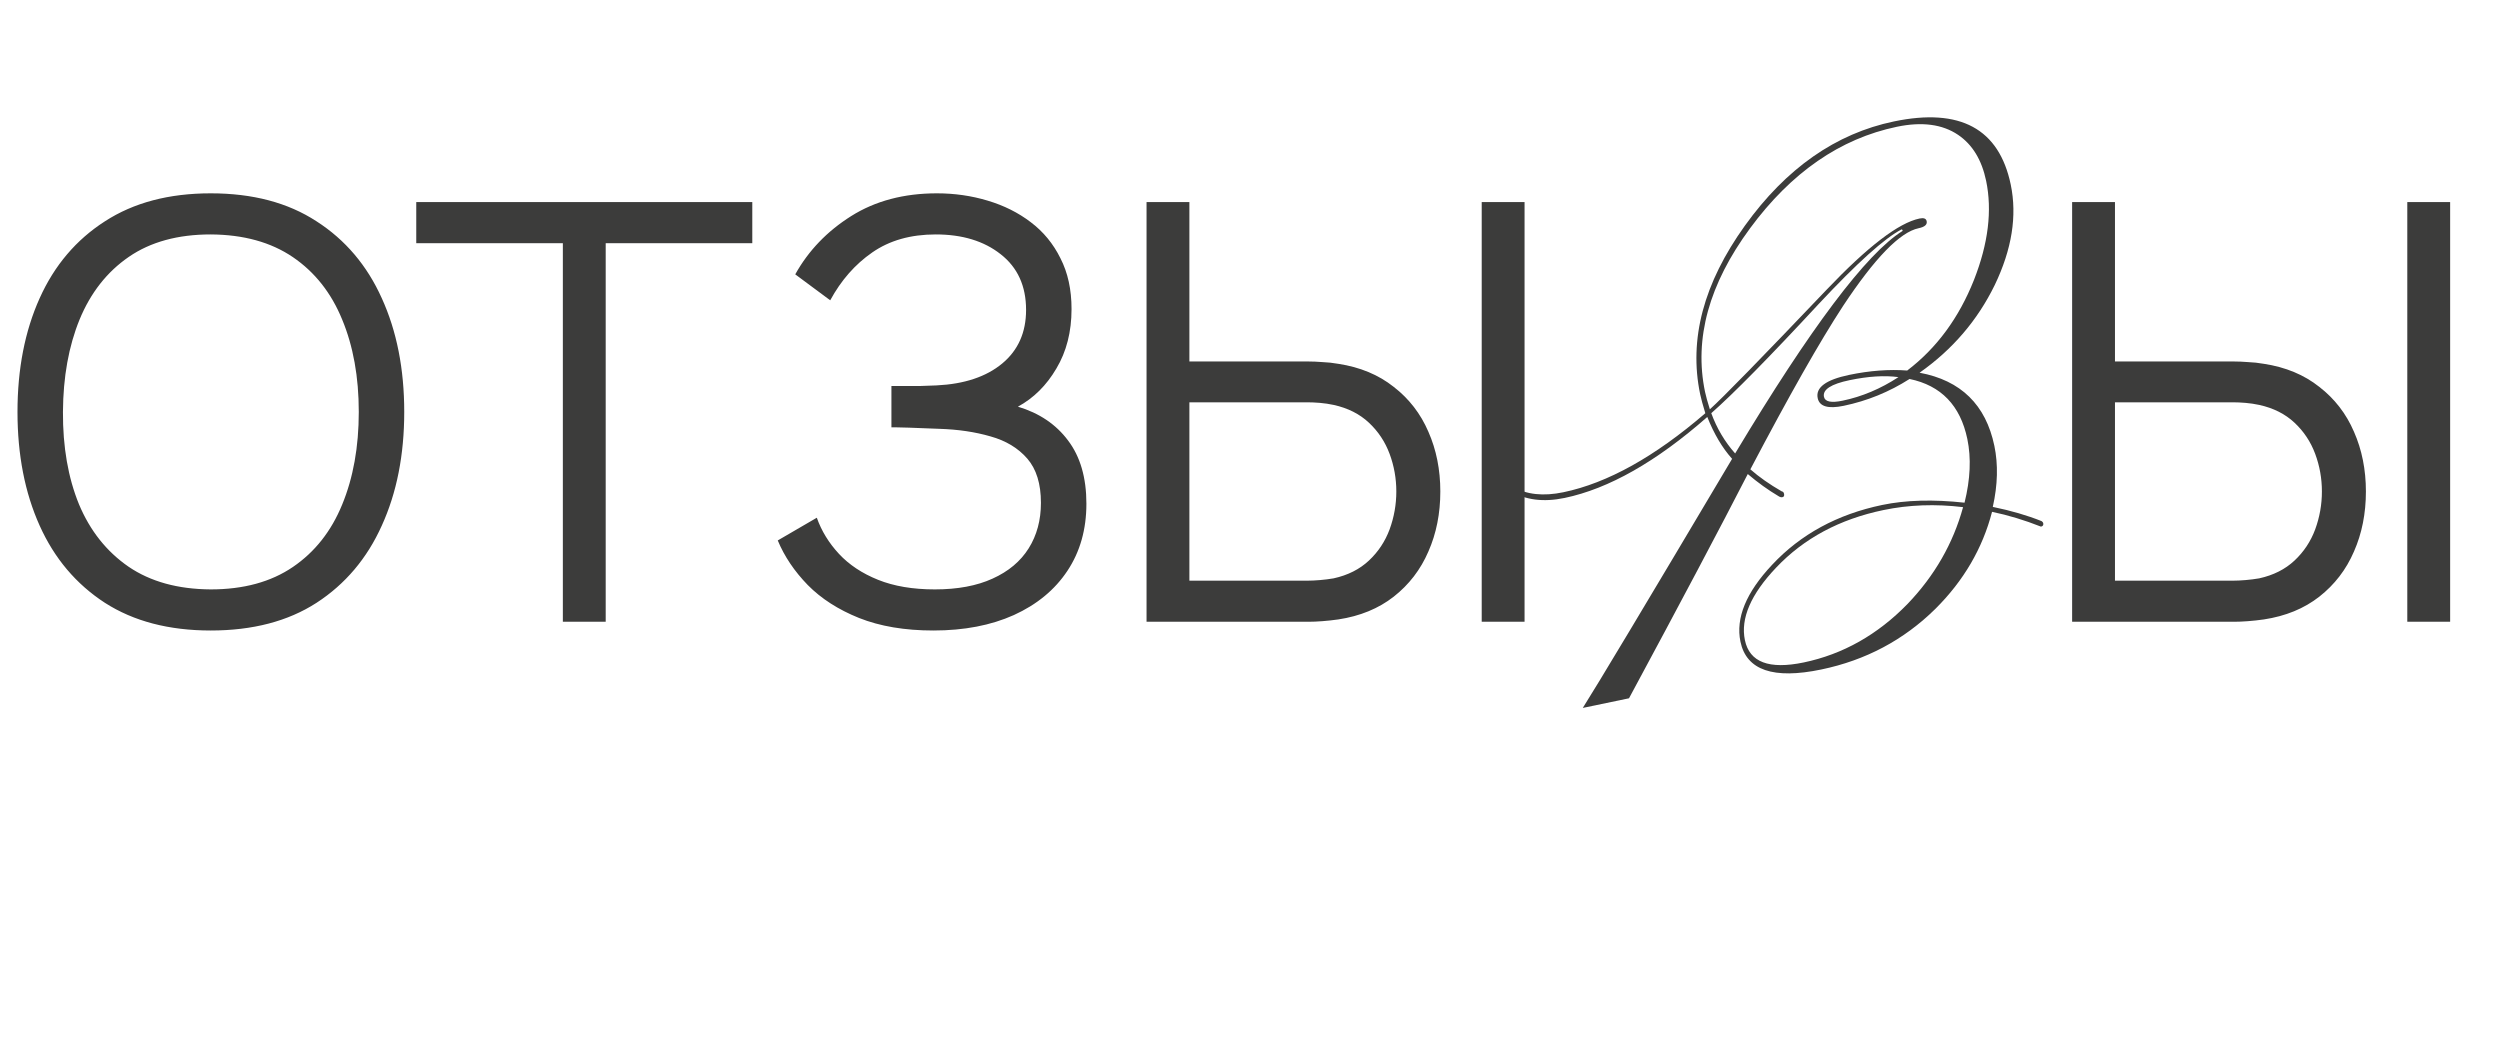 <?xml version="1.0" encoding="UTF-8"?> <svg xmlns="http://www.w3.org/2000/svg" width="193" height="81" viewBox="0 0 193 81" fill="none"> <path d="M153.786 39.513C153.056 42.331 151.599 44.826 149.417 46.998C146.977 49.406 144.039 50.969 140.603 51.685C136.903 52.457 134.823 51.742 134.363 49.539C133.984 47.718 134.797 45.741 136.804 43.606C139.008 41.246 141.843 39.705 145.309 38.982C147.13 38.603 149.247 38.544 151.662 38.807C152.112 36.997 152.184 35.358 151.878 33.889C151.339 31.305 149.852 29.761 147.418 29.257C145.849 30.258 144.155 30.949 142.334 31.328C141.13 31.58 140.46 31.382 140.326 30.736C140.154 29.914 140.964 29.316 142.756 28.942C144.341 28.611 145.835 28.499 147.236 28.605C149.511 26.875 151.23 24.539 152.395 21.6C153.495 18.796 153.807 16.249 153.329 13.958C152.992 12.343 152.271 11.16 151.164 10.41C149.952 9.591 148.376 9.383 146.438 9.787C142.062 10.7 138.285 13.311 135.108 17.62C131.931 21.929 130.771 26.14 131.628 30.251C131.696 30.574 131.82 31.023 132.001 31.599C132.983 30.72 135.987 27.641 141.016 22.364C144.184 19.037 146.575 17.205 148.19 16.869C148.513 16.801 148.696 16.87 148.739 17.076C148.794 17.34 148.587 17.521 148.117 17.619C146.678 17.919 144.735 19.918 142.288 23.615C140.498 26.348 138.112 30.554 135.128 36.233C135.804 36.827 136.612 37.394 137.552 37.934C137.646 37.945 137.705 38.009 137.73 38.127C137.76 38.273 137.717 38.359 137.599 38.384C137.511 38.402 137.414 38.376 137.307 38.307C136.503 37.831 135.71 37.261 134.928 36.596C132.814 40.715 129.758 46.485 125.759 53.908L122.191 54.652C123.207 53.061 127.05 46.651 133.718 35.423C132.958 34.571 132.32 33.493 131.803 32.191C127.866 35.648 124.194 37.731 120.787 38.442C119.143 38.785 117.741 38.602 116.582 37.894C115.5 37.261 114.821 36.284 114.546 34.963C114.056 32.613 114.928 30.332 117.164 28.119C117.428 28.064 117.569 28.081 117.588 28.169C117.606 28.257 117.577 28.339 117.501 28.416C115.282 30.412 114.411 32.554 114.889 34.845C115.14 36.049 115.774 36.959 116.791 37.574C117.837 38.184 119.139 38.326 120.695 38.001C124.102 37.291 127.754 35.258 131.651 31.901C131.457 31.268 131.324 30.774 131.25 30.422C130.368 26.193 131.519 21.862 134.701 17.429C137.883 12.996 141.72 10.311 146.214 9.374C151.324 8.309 154.329 9.934 155.229 14.251C155.731 16.66 155.32 19.243 153.995 22.002C152.664 24.731 150.73 26.988 148.191 28.774C151.379 29.366 153.303 31.247 153.965 34.419C154.265 35.858 154.225 37.43 153.844 39.133C155.253 39.422 156.509 39.788 157.613 40.232C157.684 40.278 157.726 40.331 157.738 40.39C157.769 40.536 157.71 40.625 157.564 40.656C156.295 40.154 155.035 39.773 153.786 39.513ZM146.561 29.114C145.489 28.97 144.233 29.048 142.794 29.348C141.355 29.648 140.694 30.077 140.81 30.635C140.89 31.017 141.37 31.116 142.251 30.932C143.749 30.62 145.185 30.014 146.561 29.114ZM151.55 39.152C149.412 38.893 147.359 38.968 145.392 39.379C142.014 40.083 139.258 41.562 137.123 43.815C135.163 45.879 134.358 47.748 134.707 49.422C135.062 51.125 136.576 51.698 139.248 51.141C142.273 50.51 144.947 49.002 147.269 46.618C149.357 44.436 150.784 41.947 151.55 39.152ZM133.953 35.007C139.775 25.304 144.082 19.579 146.874 17.832C146.891 17.767 146.868 17.727 146.803 17.709C145.502 18.379 143.373 20.294 140.416 23.454C136.613 27.557 133.845 30.371 132.11 31.898C132.537 33.065 133.151 34.101 133.953 35.007Z" fill="#3C3C3B"></path> <path d="M16.267 48.675C13.043 48.675 10.32 47.962 8.1 46.538C5.88 45.097 4.2 43.11 3.06 40.575C1.92 38.04 1.35 35.115 1.35 31.8C1.35 28.485 1.92 25.56 3.06 23.025C4.2 20.49 5.88 18.51 8.1 17.085C10.32 15.645 13.043 14.925 16.267 14.925C19.508 14.925 22.23 15.645 24.435 17.085C26.655 18.51 28.335 20.49 29.475 23.025C30.63 25.56 31.207 28.485 31.207 31.8C31.207 35.115 30.63 38.04 29.475 40.575C28.335 43.11 26.655 45.097 24.435 46.538C22.23 47.962 19.508 48.675 16.267 48.675ZM16.267 45.502C18.802 45.502 20.918 44.925 22.613 43.77C24.308 42.615 25.575 41.01 26.415 38.955C27.27 36.885 27.698 34.5 27.698 31.8C27.698 29.1 27.27 26.723 26.415 24.668C25.575 22.613 24.308 21.008 22.613 19.852C20.918 18.698 18.802 18.113 16.267 18.098C13.732 18.098 11.625 18.675 9.945 19.83C8.265 20.985 6.997 22.598 6.143 24.668C5.303 26.723 4.875 29.1 4.86 31.8C4.845 34.5 5.258 36.877 6.098 38.932C6.952 40.972 8.227 42.578 9.922 43.748C11.617 44.903 13.732 45.487 16.267 45.502ZM43.452 48V18.773H32.135V15.6H58.077V18.773H46.76V48H43.452ZM72.058 48.675C69.853 48.675 67.94 48.352 66.32 47.708C64.715 47.062 63.395 46.215 62.36 45.165C61.325 44.1 60.553 42.953 60.043 41.722L63.058 39.968C63.418 40.987 63.988 41.917 64.768 42.758C65.548 43.597 66.553 44.265 67.783 44.76C69.013 45.255 70.475 45.502 72.17 45.502C73.925 45.502 75.41 45.225 76.625 44.67C77.855 44.115 78.785 43.335 79.415 42.33C80.045 41.325 80.36 40.155 80.36 38.82C80.36 37.35 80.008 36.21 79.303 35.4C78.598 34.59 77.653 34.02 76.468 33.69C75.283 33.345 73.963 33.15 72.508 33.105C71.413 33.06 70.633 33.03 70.168 33.015C69.703 33 69.395 32.992 69.245 32.992C69.095 32.992 68.953 32.992 68.818 32.992V29.797C68.923 29.797 69.2 29.797 69.65 29.797C70.1 29.797 70.58 29.797 71.09 29.797C71.6 29.782 72.005 29.767 72.305 29.753C74.45 29.648 76.138 29.085 77.368 28.065C78.598 27.045 79.213 25.665 79.213 23.925C79.213 22.08 78.56 20.648 77.255 19.628C75.965 18.608 74.293 18.098 72.238 18.098C70.303 18.098 68.668 18.562 67.333 19.492C66.013 20.407 64.933 21.637 64.093 23.183L61.393 21.18C62.413 19.35 63.853 17.85 65.713 16.68C67.573 15.51 69.778 14.925 72.328 14.925C73.693 14.925 74.998 15.113 76.243 15.488C77.503 15.863 78.613 16.418 79.573 17.152C80.548 17.887 81.313 18.817 81.868 19.942C82.438 21.052 82.723 22.358 82.723 23.858C82.723 25.613 82.333 27.142 81.553 28.448C80.788 29.753 79.798 30.735 78.583 31.395C80.233 31.89 81.523 32.76 82.453 34.005C83.398 35.25 83.87 36.877 83.87 38.888C83.87 40.867 83.383 42.593 82.408 44.062C81.433 45.532 80.053 46.672 78.268 47.483C76.498 48.278 74.428 48.675 72.058 48.675ZM88.513 48V15.6H91.821V27.907H101.023C101.338 27.907 101.691 27.922 102.081 27.953C102.486 27.968 102.898 28.012 103.318 28.087C104.998 28.343 106.423 28.935 107.593 29.865C108.778 30.78 109.671 31.935 110.271 33.33C110.886 34.725 111.193 36.263 111.193 37.943C111.193 39.638 110.886 41.182 110.271 42.578C109.671 43.972 108.778 45.135 107.593 46.065C106.423 46.98 104.998 47.565 103.318 47.82C102.898 47.88 102.486 47.925 102.081 47.955C101.691 47.985 101.338 48 101.023 48H88.513ZM91.821 44.828H100.933C101.218 44.828 101.541 44.812 101.901 44.782C102.261 44.752 102.613 44.708 102.958 44.648C104.053 44.407 104.961 43.95 105.681 43.275C106.401 42.6 106.933 41.797 107.278 40.867C107.623 39.922 107.796 38.947 107.796 37.943C107.796 36.938 107.623 35.97 107.278 35.04C106.933 34.11 106.401 33.307 105.681 32.633C104.961 31.957 104.053 31.5 102.958 31.26C102.613 31.185 102.261 31.133 101.901 31.102C101.541 31.073 101.218 31.058 100.933 31.058H91.821V44.828ZM114.388 48V15.6H117.696V48H114.388ZM159.968 48V15.6H163.276V27.907H172.478C172.793 27.907 173.146 27.922 173.536 27.953C173.941 27.968 174.353 28.012 174.773 28.087C176.453 28.343 177.878 28.935 179.048 29.865C180.233 30.78 181.126 31.935 181.726 33.33C182.341 34.725 182.648 36.263 182.648 37.943C182.648 39.638 182.341 41.182 181.726 42.578C181.126 43.972 180.233 45.135 179.048 46.065C177.878 46.98 176.453 47.565 174.773 47.82C174.353 47.88 173.941 47.925 173.536 47.955C173.146 47.985 172.793 48 172.478 48H159.968ZM163.276 44.828H172.388C172.673 44.828 172.996 44.812 173.356 44.782C173.716 44.752 174.068 44.708 174.413 44.648C175.508 44.407 176.416 43.95 177.136 43.275C177.856 42.6 178.388 41.797 178.733 40.867C179.078 39.922 179.251 38.947 179.251 37.943C179.251 36.938 179.078 35.97 178.733 35.04C178.388 34.11 177.856 33.307 177.136 32.633C176.416 31.957 175.508 31.5 174.413 31.26C174.068 31.185 173.716 31.133 173.356 31.102C172.996 31.073 172.673 31.058 172.388 31.058H163.276V44.828ZM185.843 48V15.6H189.151V48H185.843Z" fill="#3C3C3B"></path> </svg> 